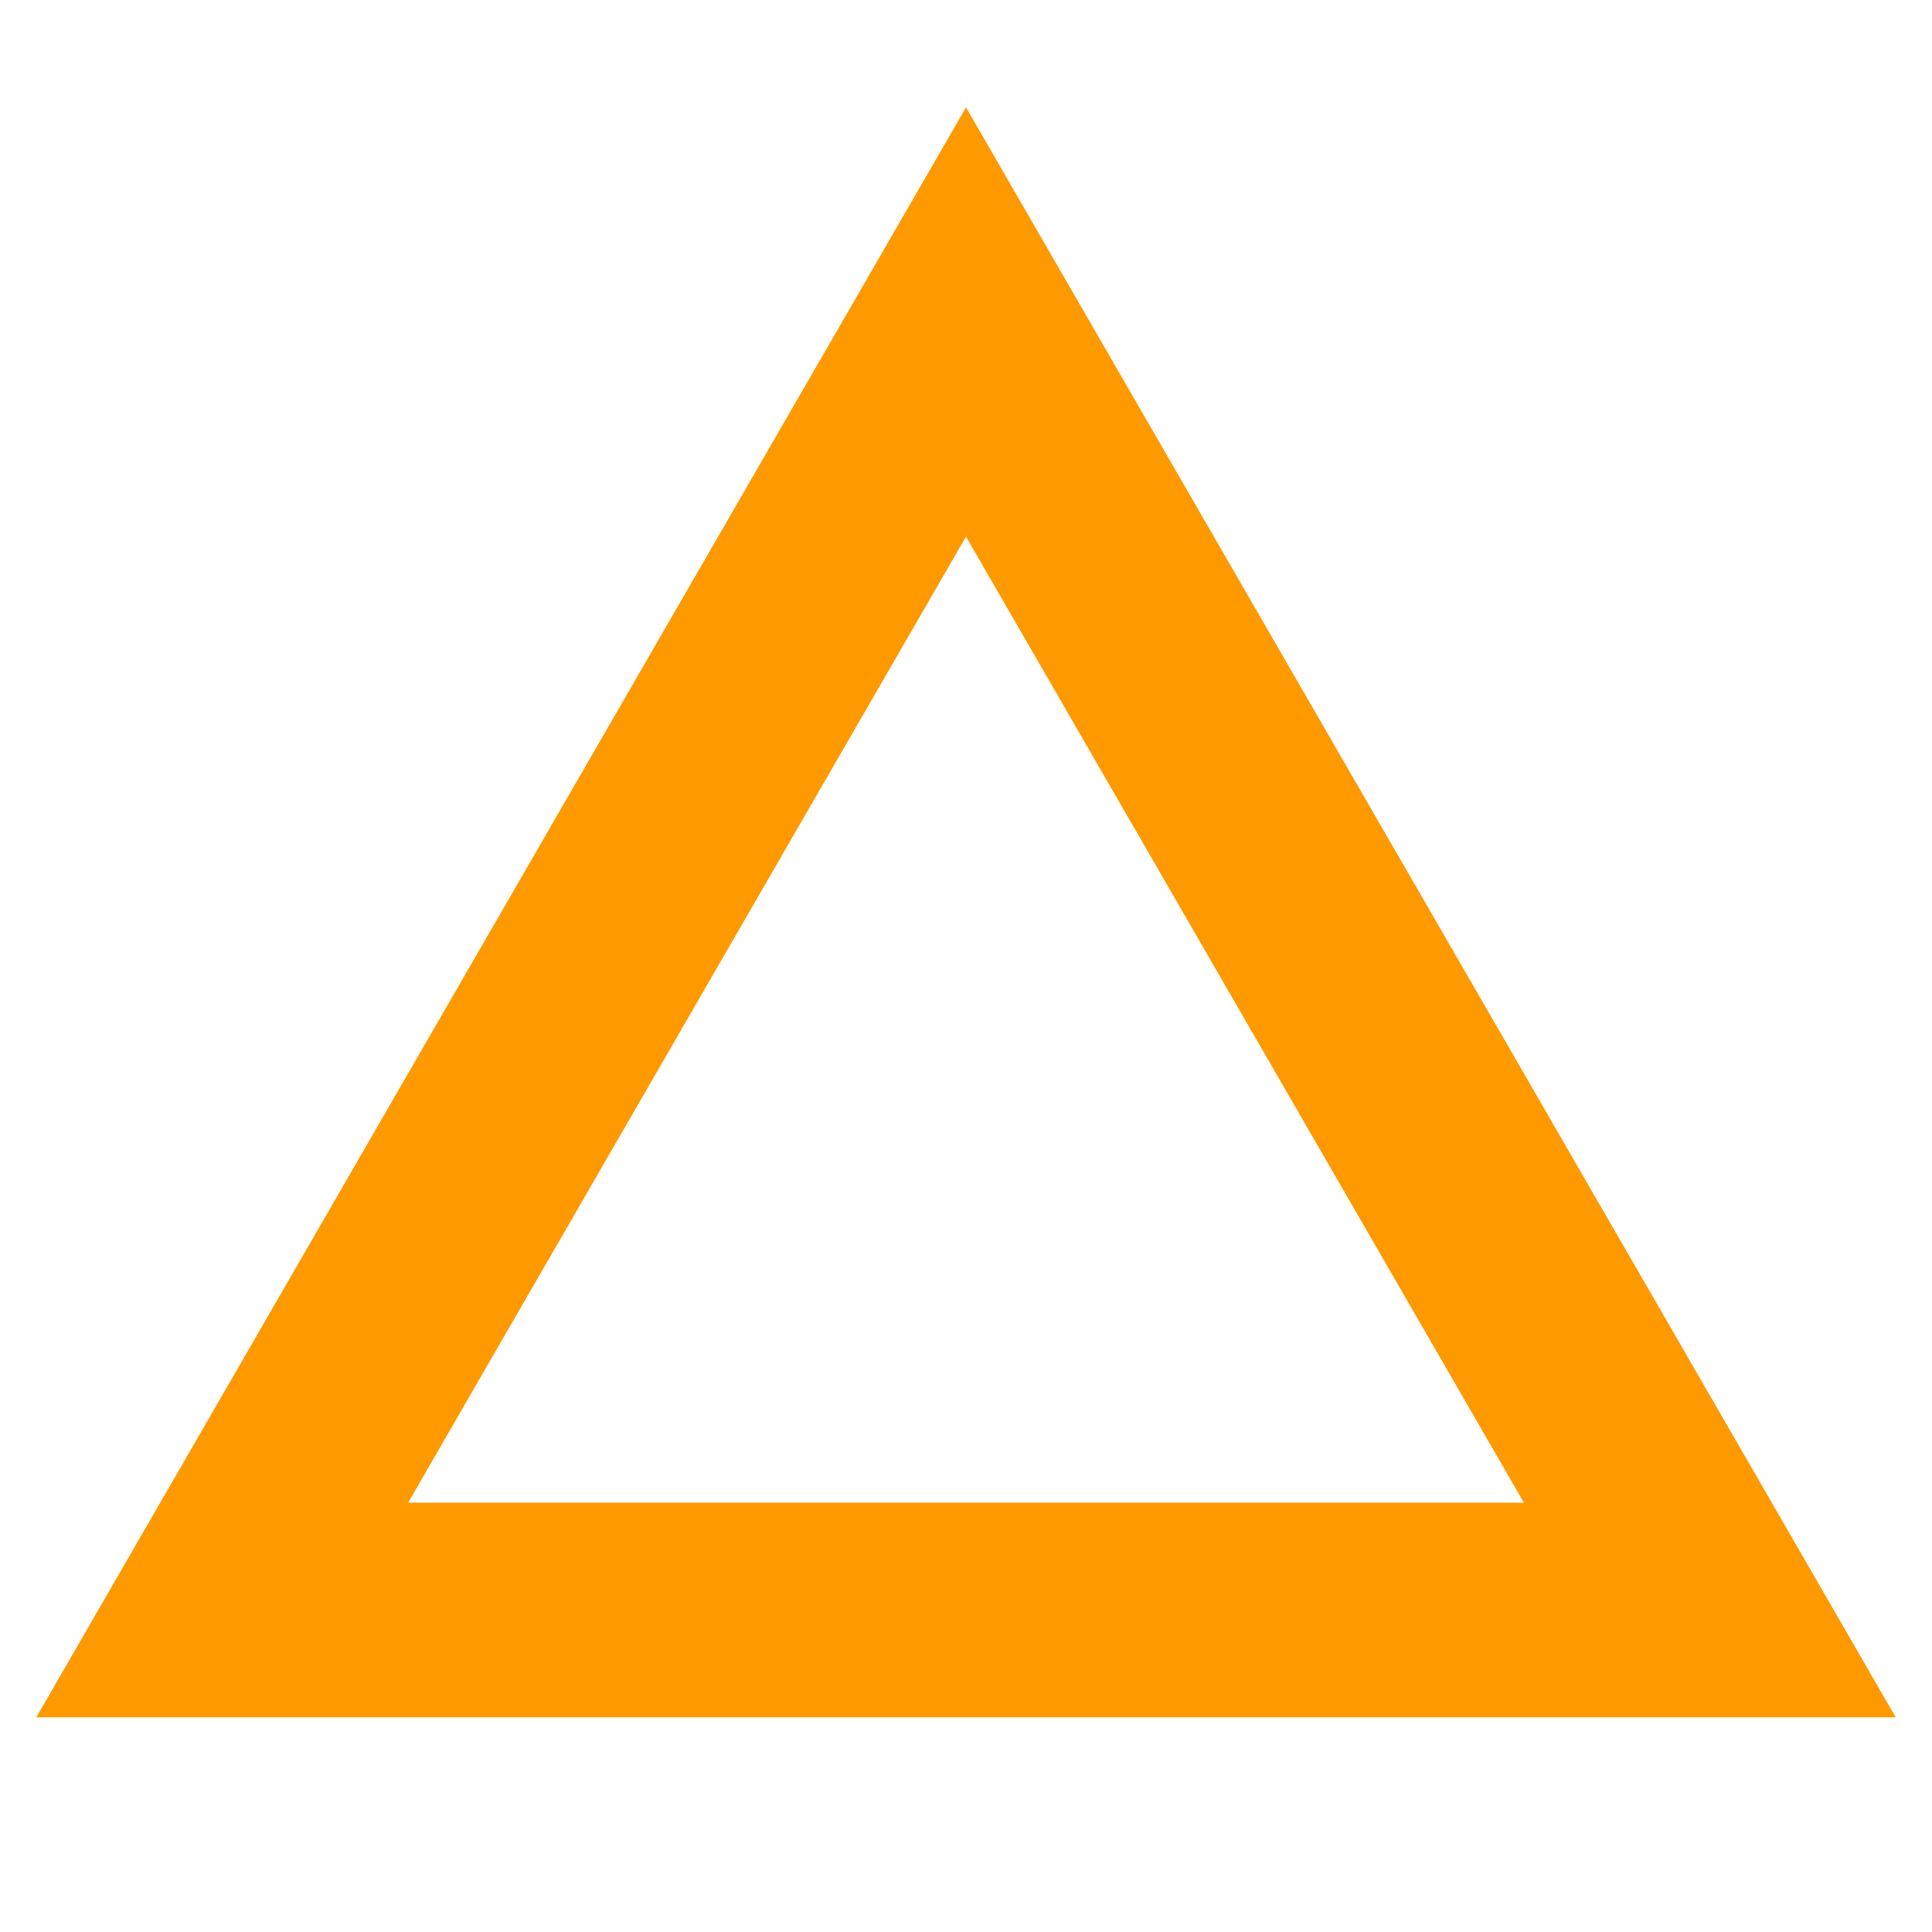 <svg id="レイヤー_3" data-name="レイヤー 3" xmlns="http://www.w3.org/2000/svg" viewBox="0 0 18 18"><defs><style>.cls-1,.cls-2{fill:none;}.cls-2{stroke:#f90;stroke-miterlimit:10;stroke-width:2px;}</style></defs><title>cal_icon2</title><rect class="cls-1" width="18" height="18"/><polygon class="cls-2" points="9 3 15.93 15 2.07 15 9 3"/></svg>